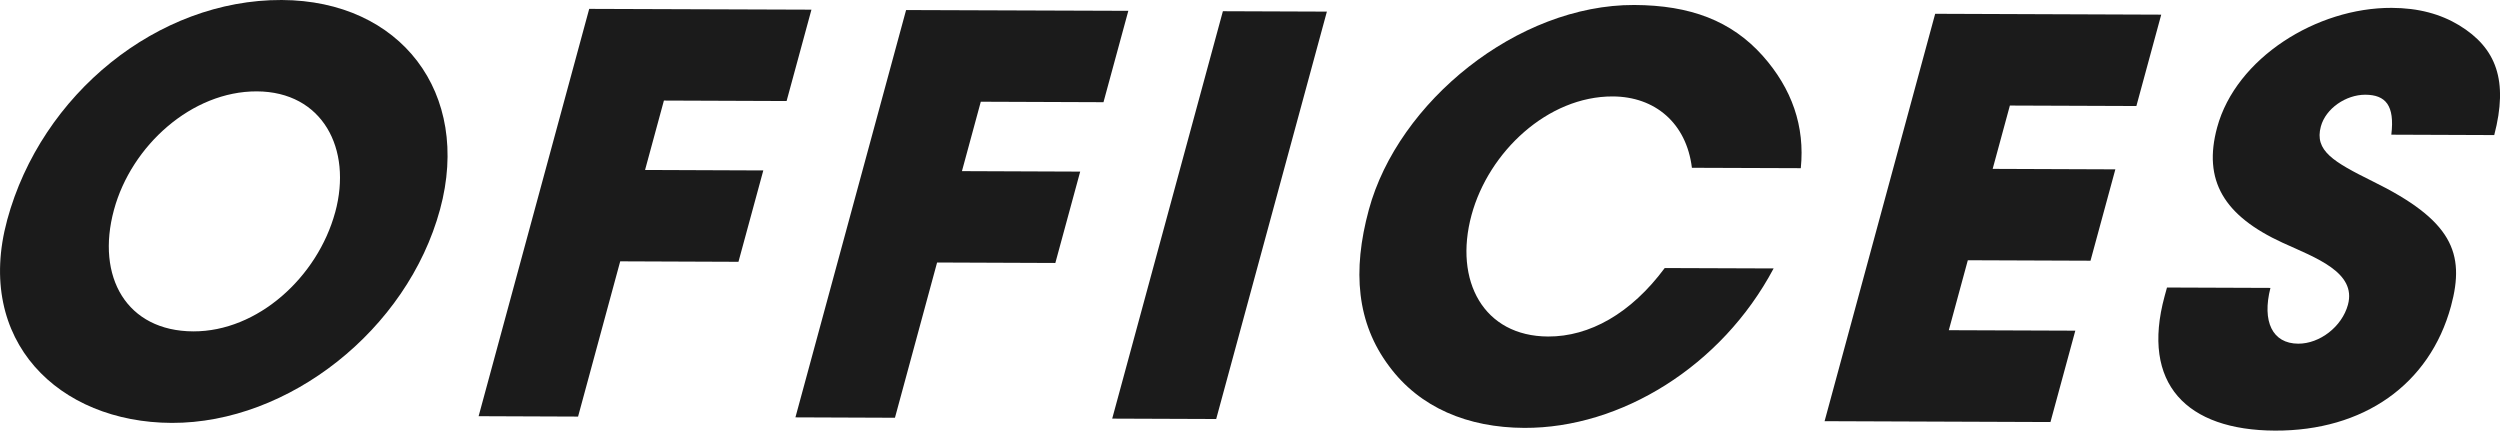 <?xml version="1.0" encoding="UTF-8"?><svg id="_レイヤー_2" xmlns="http://www.w3.org/2000/svg" viewBox="0 0 320.94 55.28"><defs><style>.cls-1{fill:#1b1b1b;}</style></defs><g id="text"><path class="cls-1" d="m.92,28.24C5.31,12.06,20.27-.06,36.16,0c15.25.06,24.4,11.91,20.33,26.89-4.2,15.48-19.47,27.45-34.44,27.4-14.55-.05-25.33-10.56-21.13-26.04Zm42.11-.98c2.23-8.2-1.66-15.5-10.06-15.53-8.33-.03-16.1,6.95-18.34,15.21-2.34,8.62,1.64,15.57,10.18,15.6,8.26.03,15.95-6.95,18.22-15.29Z"/><path class="cls-1" d="m61.44,53.44L75.64,1.14l28.53.1-3.19,11.73-15.75-.06-2.42,8.91,15.18.06-3.19,11.73-15.18-.06-5.41,19.93-12.78-.05Z"/><path class="cls-1" d="m102.11,53.59L116.32,1.29l28.53.1-3.19,11.73-15.75-.06-2.42,8.91,15.18.06-3.19,11.73-15.18-.06-5.41,19.93-12.78-.05Z"/><path class="cls-1" d="m142.78,53.74L156.99,1.44l13.35.05-14.21,52.3-13.35-.05Z"/><path class="cls-1" d="m217.2,21.54c-.7-5.73-4.73-9.14-10.16-9.16-8.33-.03-15.92,7.09-18.13,15.22-2.3,8.48,1.57,15.57,9.83,15.6,5.3.02,10.62-2.93,14.97-8.79l13.98.05c-6.67,12.57-19.64,20.52-32,20.47-7.27-.03-13.43-2.6-17.36-7.92-4.15-5.53-4.75-12.19-2.6-20.1,3.76-13.85,19.1-26.32,34.07-26.27,7.2.03,12.46,2.03,16.47,6.5,3.79,4.26,5.45,9.08,4.91,14.45l-13.98-.05Z"/><path class="cls-1" d="m234.23,54.08L248.43,1.77l29.02.11-3.19,11.73-16.24-.06-2.21,8.13,15.75.06-3.19,11.73-15.75-.06-2.44,8.98,16.24.06-3.19,11.73-29.02-.11Z"/><path class="cls-1" d="m306.99,17.27c.45-3.75-.74-5.1-3.35-5.11-2.47,0-5.07,1.75-5.7,4.08-.84,3.11,1.6,4.53,6.64,7.03,10.17,4.99,11.93,9.17,10.07,16.03-2.75,10.11-11.28,16.02-22.58,15.98-11.37-.04-17.24-6.01-14.19-17.24l.31-1.13,13.28.05c-1.1,4.31.25,7.15,3.57,7.16,2.75.01,5.61-2.17,6.38-5,1.13-4.17-4.16-6.03-8.37-7.95-7.6-3.49-10.26-8.03-8.42-14.82,2.42-8.91,12.8-15.38,22.4-15.34,3.46.01,6.29.8,8.66,2.23,4.79,2.92,6.34,7.1,4.51,14.1l-13.21-.05Z"/></g></svg>